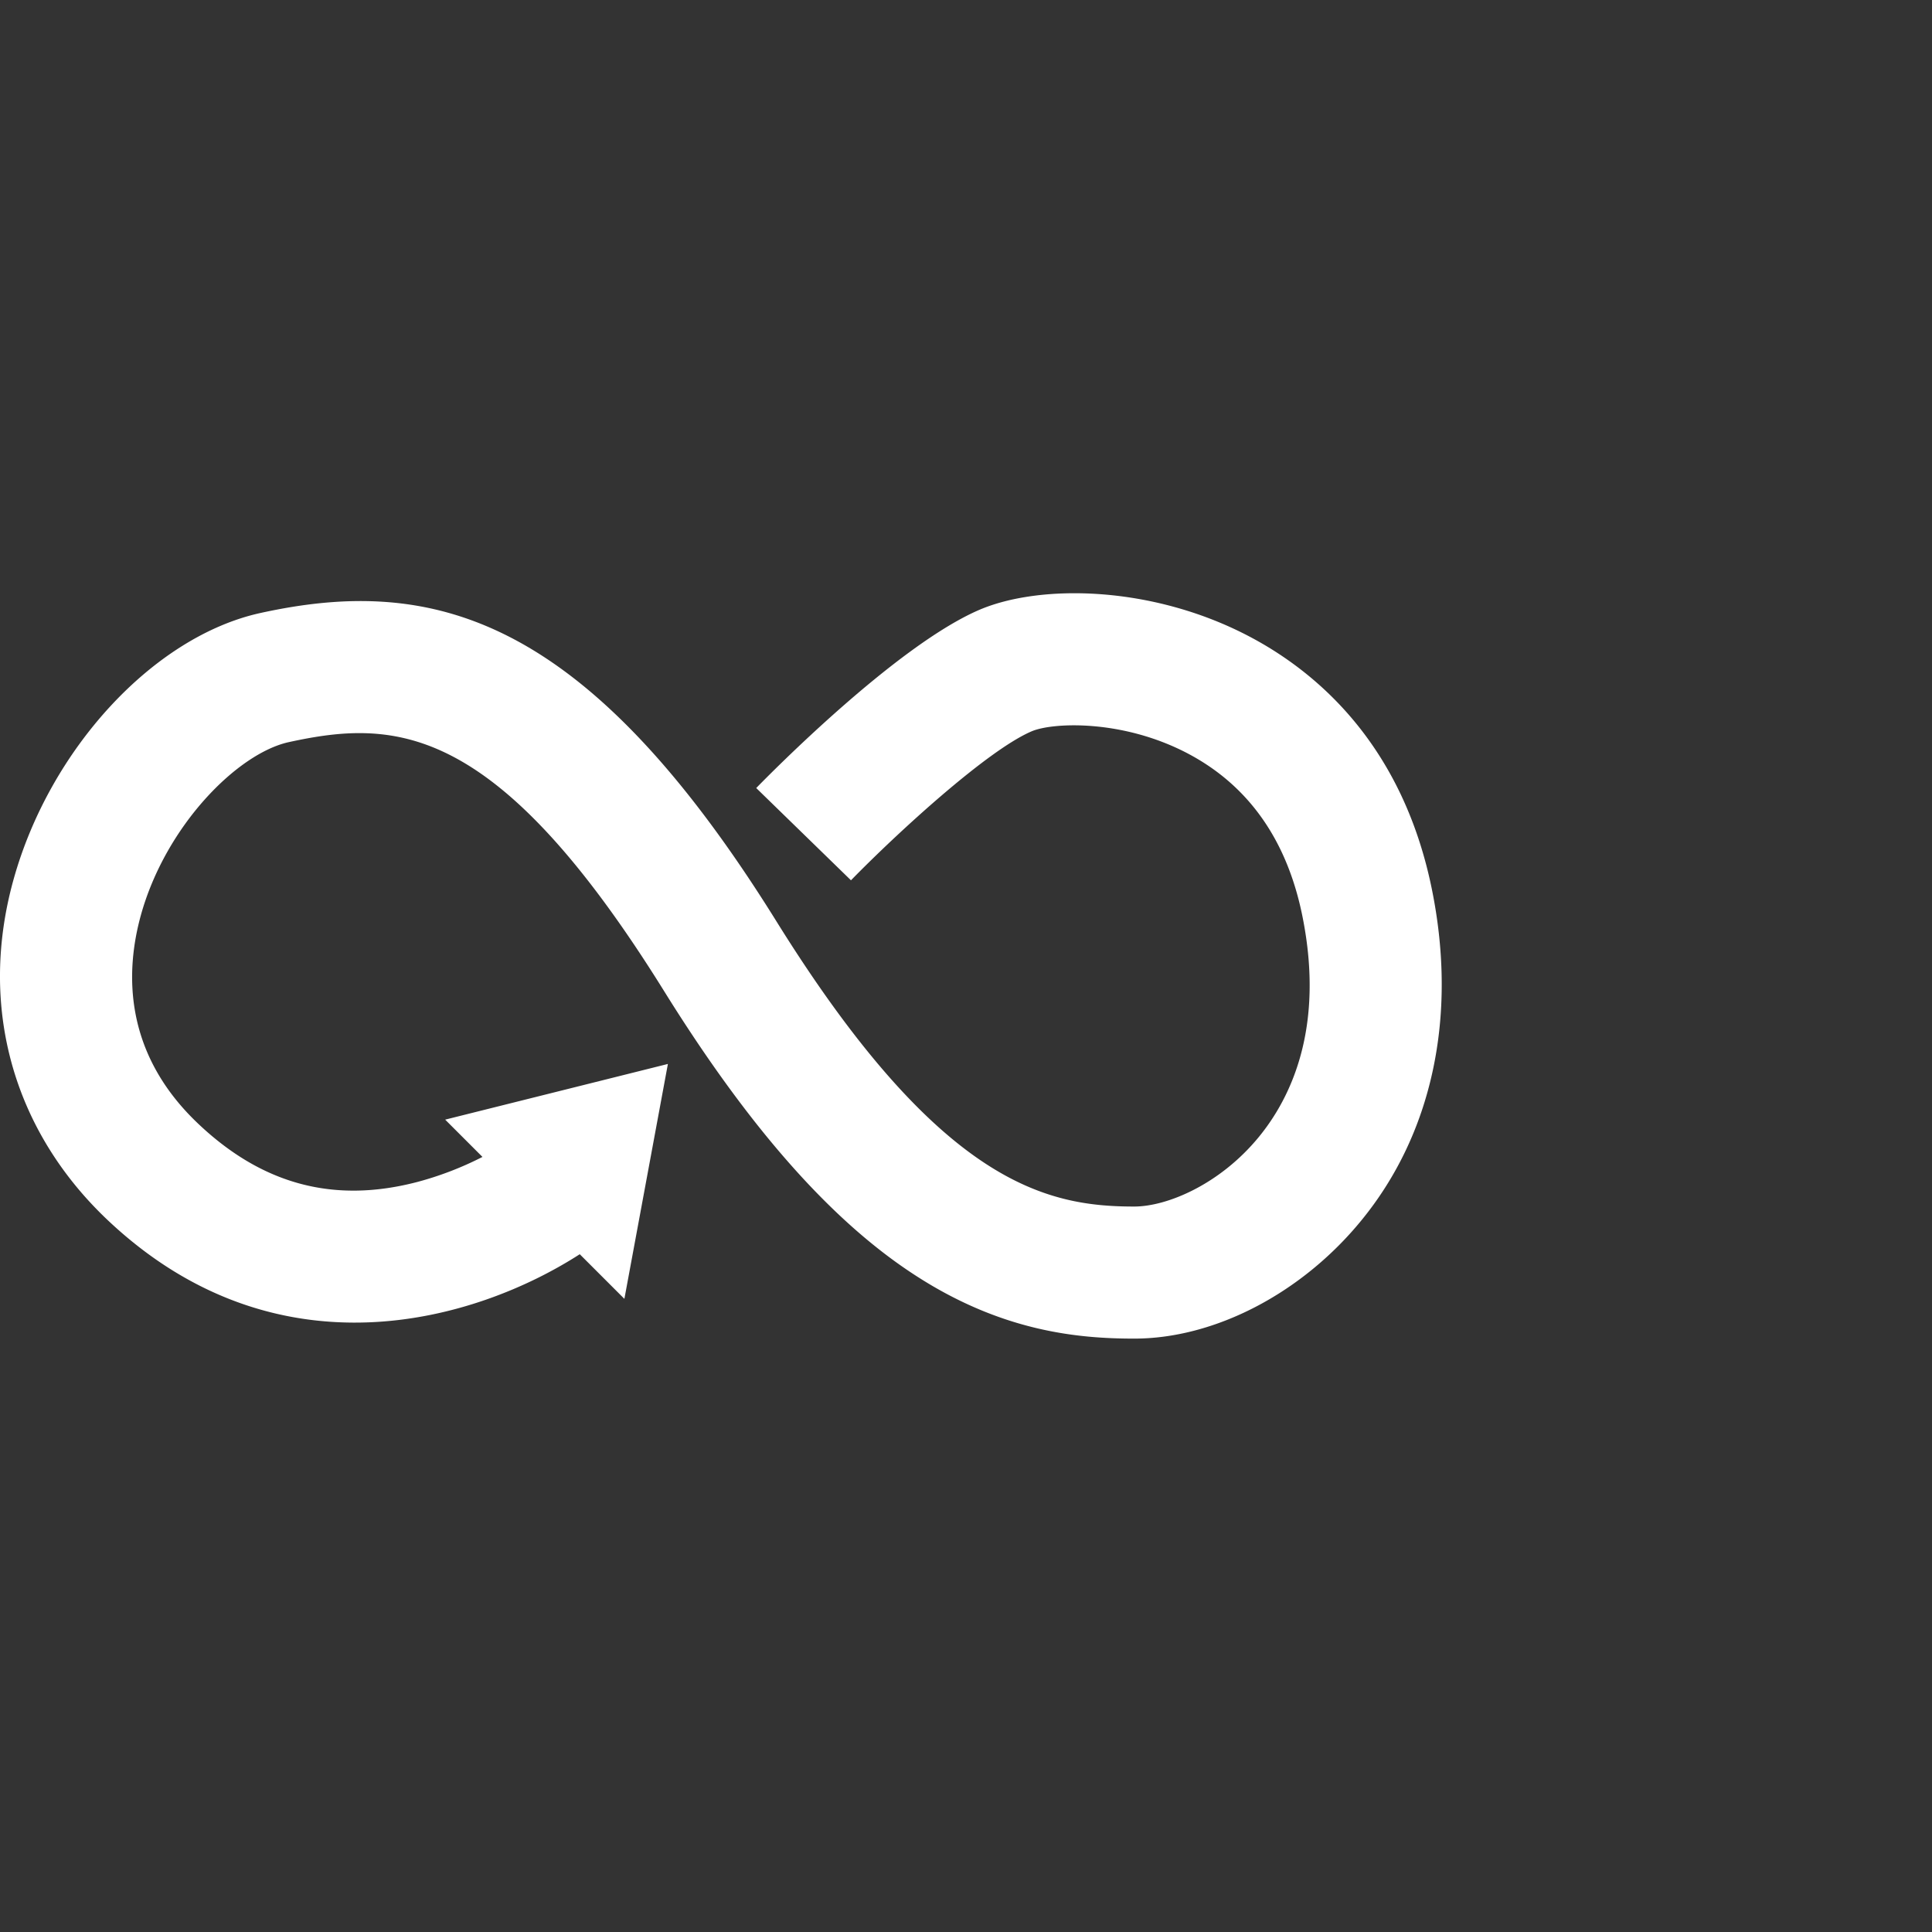 <?xml version="1.0" encoding="UTF-8"?> <svg xmlns="http://www.w3.org/2000/svg" id="Layer_1" data-name="Layer 1" viewBox="0 0 500 500"><rect x="0" y="0" width="500" height="500" fill="#333333" stroke="none"/><defs><style>.cls-1{fill:#fff;}</style></defs><path class="cls-1" d="M370.65,230.54c-7.56-37.81-29.92-56.67-47.34-65.83-25.32-13.32-54.3-13.55-69.84-6.89-21.43,9.19-54.1,42.37-57.76,46.12l24.52,23.88c12-12.29,35.26-33.63,46.72-38.54,5.5-2.36,23.58-3.15,40.43,5.71,15.77,8.3,25.76,22.51,29.71,42.26,5.75,28.72-3,46.87-11.31,57-10.12,12.34-23.81,18-32.25,18-22.59,0-50.24-5.71-92.64-73.89-49.52-79.61-89.16-89.44-133.48-79.72-27.61,6.06-54.5,35.1-63.93,69.06-9.08,32.69-.21,64.75,24.32,88,44,41.62,95.46,26.14,122.24,8.89l11.55,11.55,11.26-60.79-57.64,14.41,9.65,9.65a84.66,84.66,0,0,1-17.08,6.54c-21.42,5.53-39.88.59-56.46-15.11-19.53-18.48-18.86-39.54-14.86-54,6.44-23.17,25-41.86,38.29-44.78,27.47-6,53.72-5.34,97.08,64.37,22.24,35.77,43.71,60,65.63,74,22.11,14.17,41.58,16,56.07,16,20.8,0,43.3-11.68,58.71-30.49C370.65,293.53,377.18,263.19,370.65,230.54Z"></path></svg> 